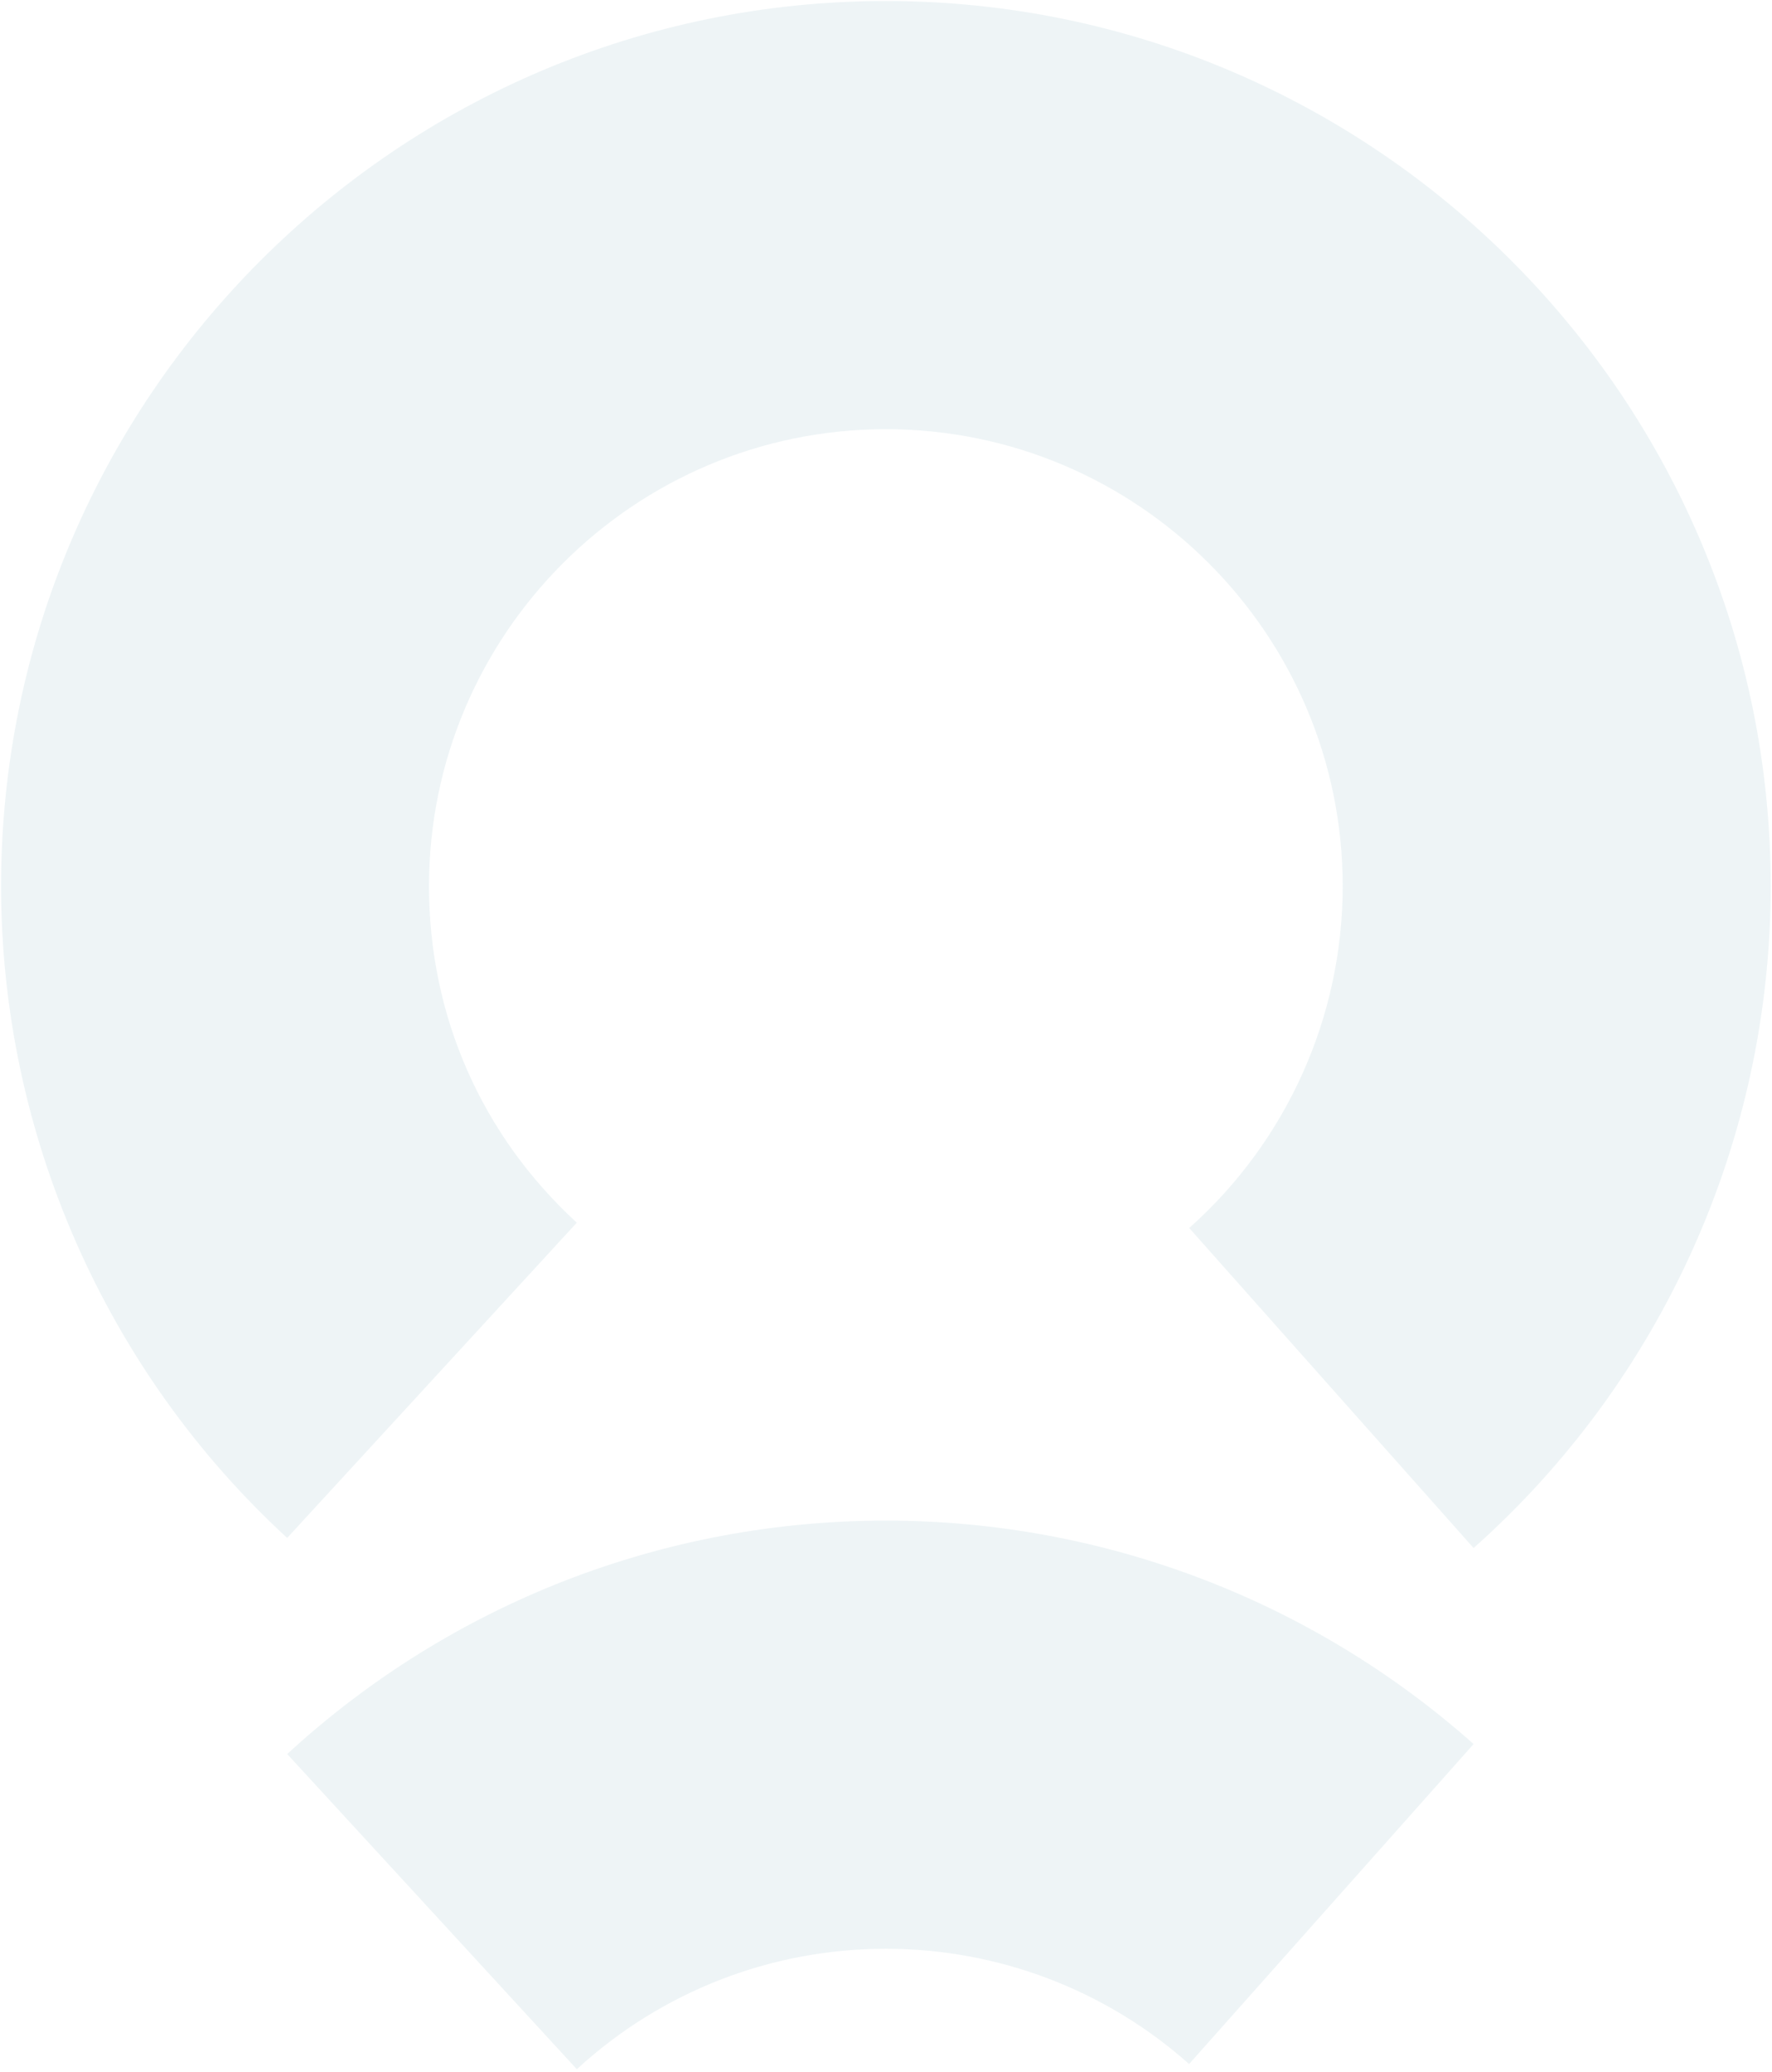 <svg xmlns="http://www.w3.org/2000/svg" xmlns:xlink="http://www.w3.org/1999/xlink" width="444px" height="519px" viewBox="0 0 444 519"><title>pin logo</title><g id="Page-1" stroke="none" stroke-width="1" fill="none" fill-rule="evenodd" opacity="0.067"><g id="Desktop-1680x1050" transform="translate(-298, -205)" fill="#00617C"><g id="Hero" transform="translate(0, 134)"><g id="pin-logo" transform="translate(298.27, 71.254)"><path d="M297.704,307.311 C322.151,285.565 336.162,254.382 336.162,221.709 C336.162,158.589 284.813,107.24 221.694,107.24 C158.589,107.24 107.225,158.589 107.225,221.709 C107.225,254.121 120.377,284.046 144.256,305.976 L71.683,384.933 C26.12,343.068 -5.68434189e-14,283.57 -5.68434189e-14,221.709 C-5.68434189e-14,99.46 99.445,0 221.694,0 C343.958,0 443.403,99.46 443.403,221.709 C443.403,284.982 416.27,345.401 368.958,387.465 L297.704,307.311 Z" id="Fill-27"></path><path d="M71.689,439.058 C112.695,401.352 165.977,380.589 221.7,380.589 C276.057,380.589 328.373,400.477 368.964,436.557 L297.68,516.696 C276.747,498.08 249.768,487.829 221.7,487.829 C192.925,487.829 165.425,498.541 144.262,518 L71.689,439.058 Z" id="Fill-29"></path></g></g></g></g></svg>